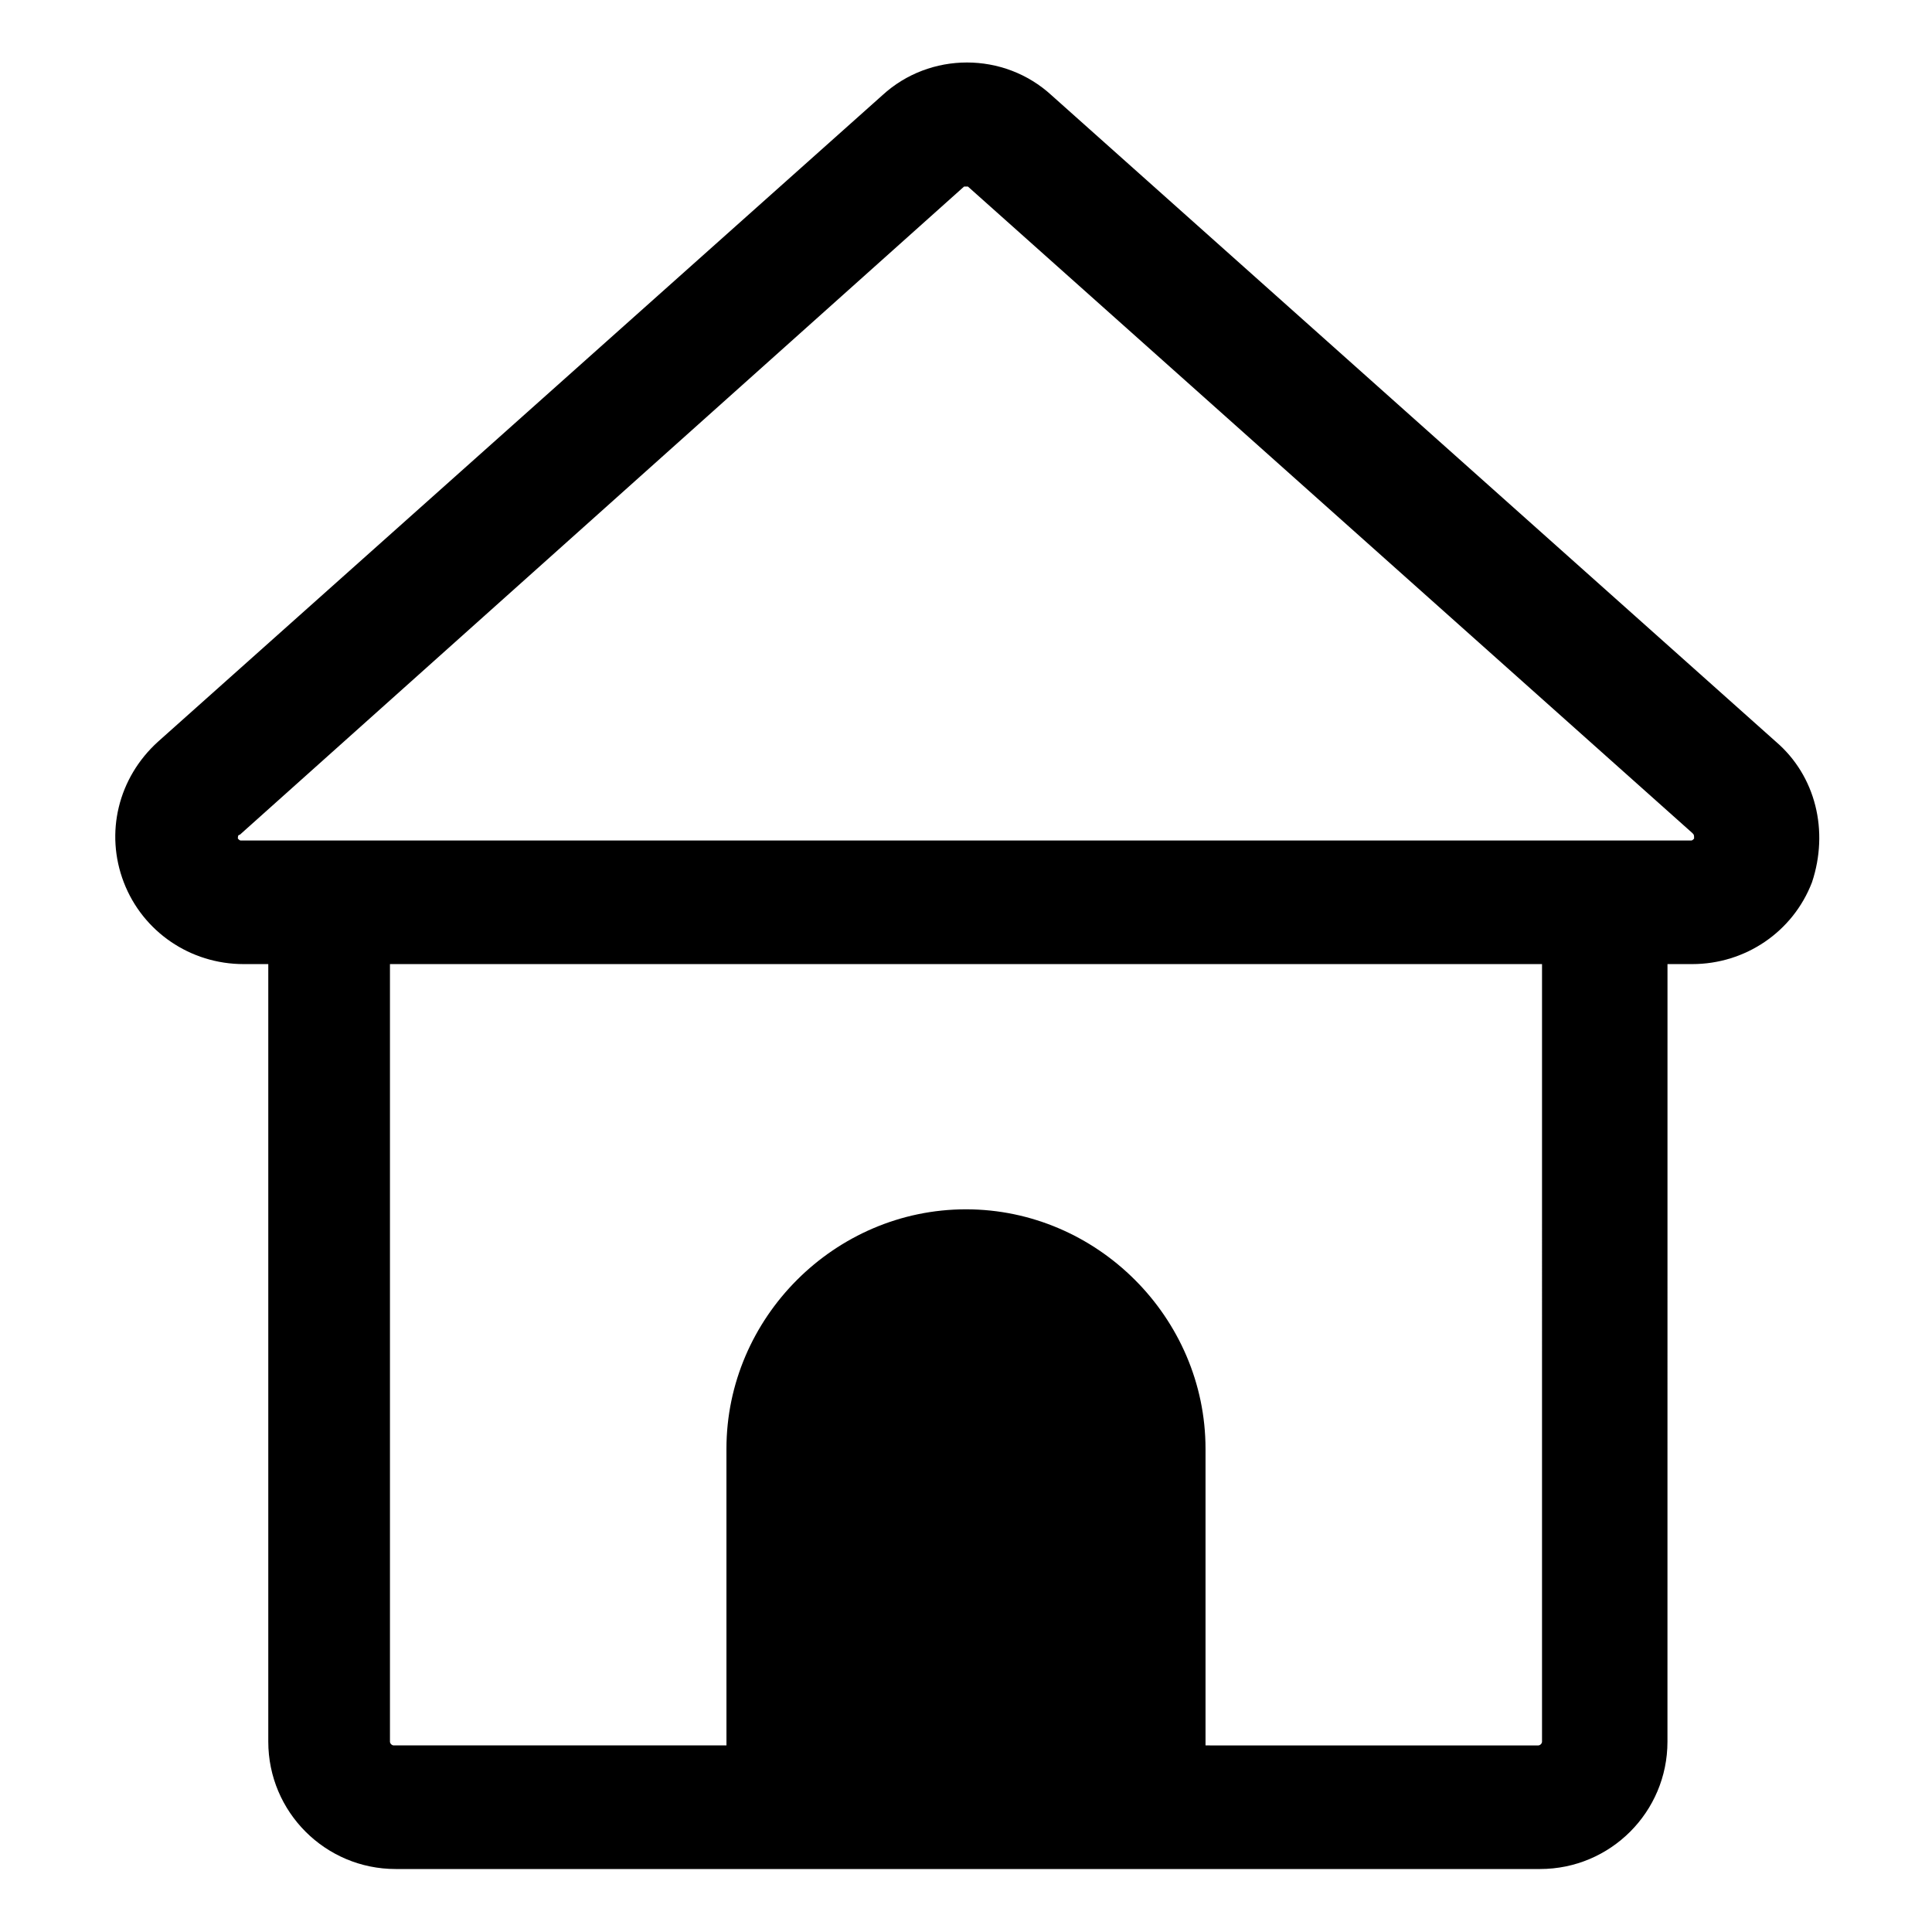 <?xml version="1.0" encoding="UTF-8"?>
<!-- Uploaded to: ICON Repo, www.svgrepo.com, Generator: ICON Repo Mixer Tools -->
<svg fill="#000000" width="800px" height="800px" version="1.1" viewBox="144 144 512 512" xmlns="http://www.w3.org/2000/svg">
 <path d="m614.62 340.55-191.95-171.3c-12.594-11.586-32.242-11.586-44.84 0l-191.95 171.3c-10.578 9.574-14.105 24.184-9.07 37.281 5.039 13.098 17.633 21.664 31.738 21.664h6.551v206.06c0 18.641 15.113 33.754 33.754 33.754h303.29c18.641 0 33.754-15.113 33.754-33.754l0.008-206.06h6.551c14.105 0 26.703-8.566 31.738-21.664 4.535-13.605 1.012-28.215-9.57-37.281zm-61.969 265c0 0.504-0.504 1.008-1.008 1.008l-88.168-0.004v-78.594c0-34.762-28.719-63.48-63.48-63.48-34.762 0-63.48 28.719-63.48 63.48l0.004 78.594h-88.168c-0.504 0-1.008-0.504-1.008-1.008v-206.05h305.31zm40.305-239.31c-0.504 0.504-0.504 0.504-1.008 0.504h-383.9c-0.504 0-0.504 0-1.008-0.504 0-0.504 0-1.008 0.504-1.008l191.95-171.8h1.008l191.95 171.3c0.5 0.5 0.5 0.5 0.5 1.508z"/>
</svg>